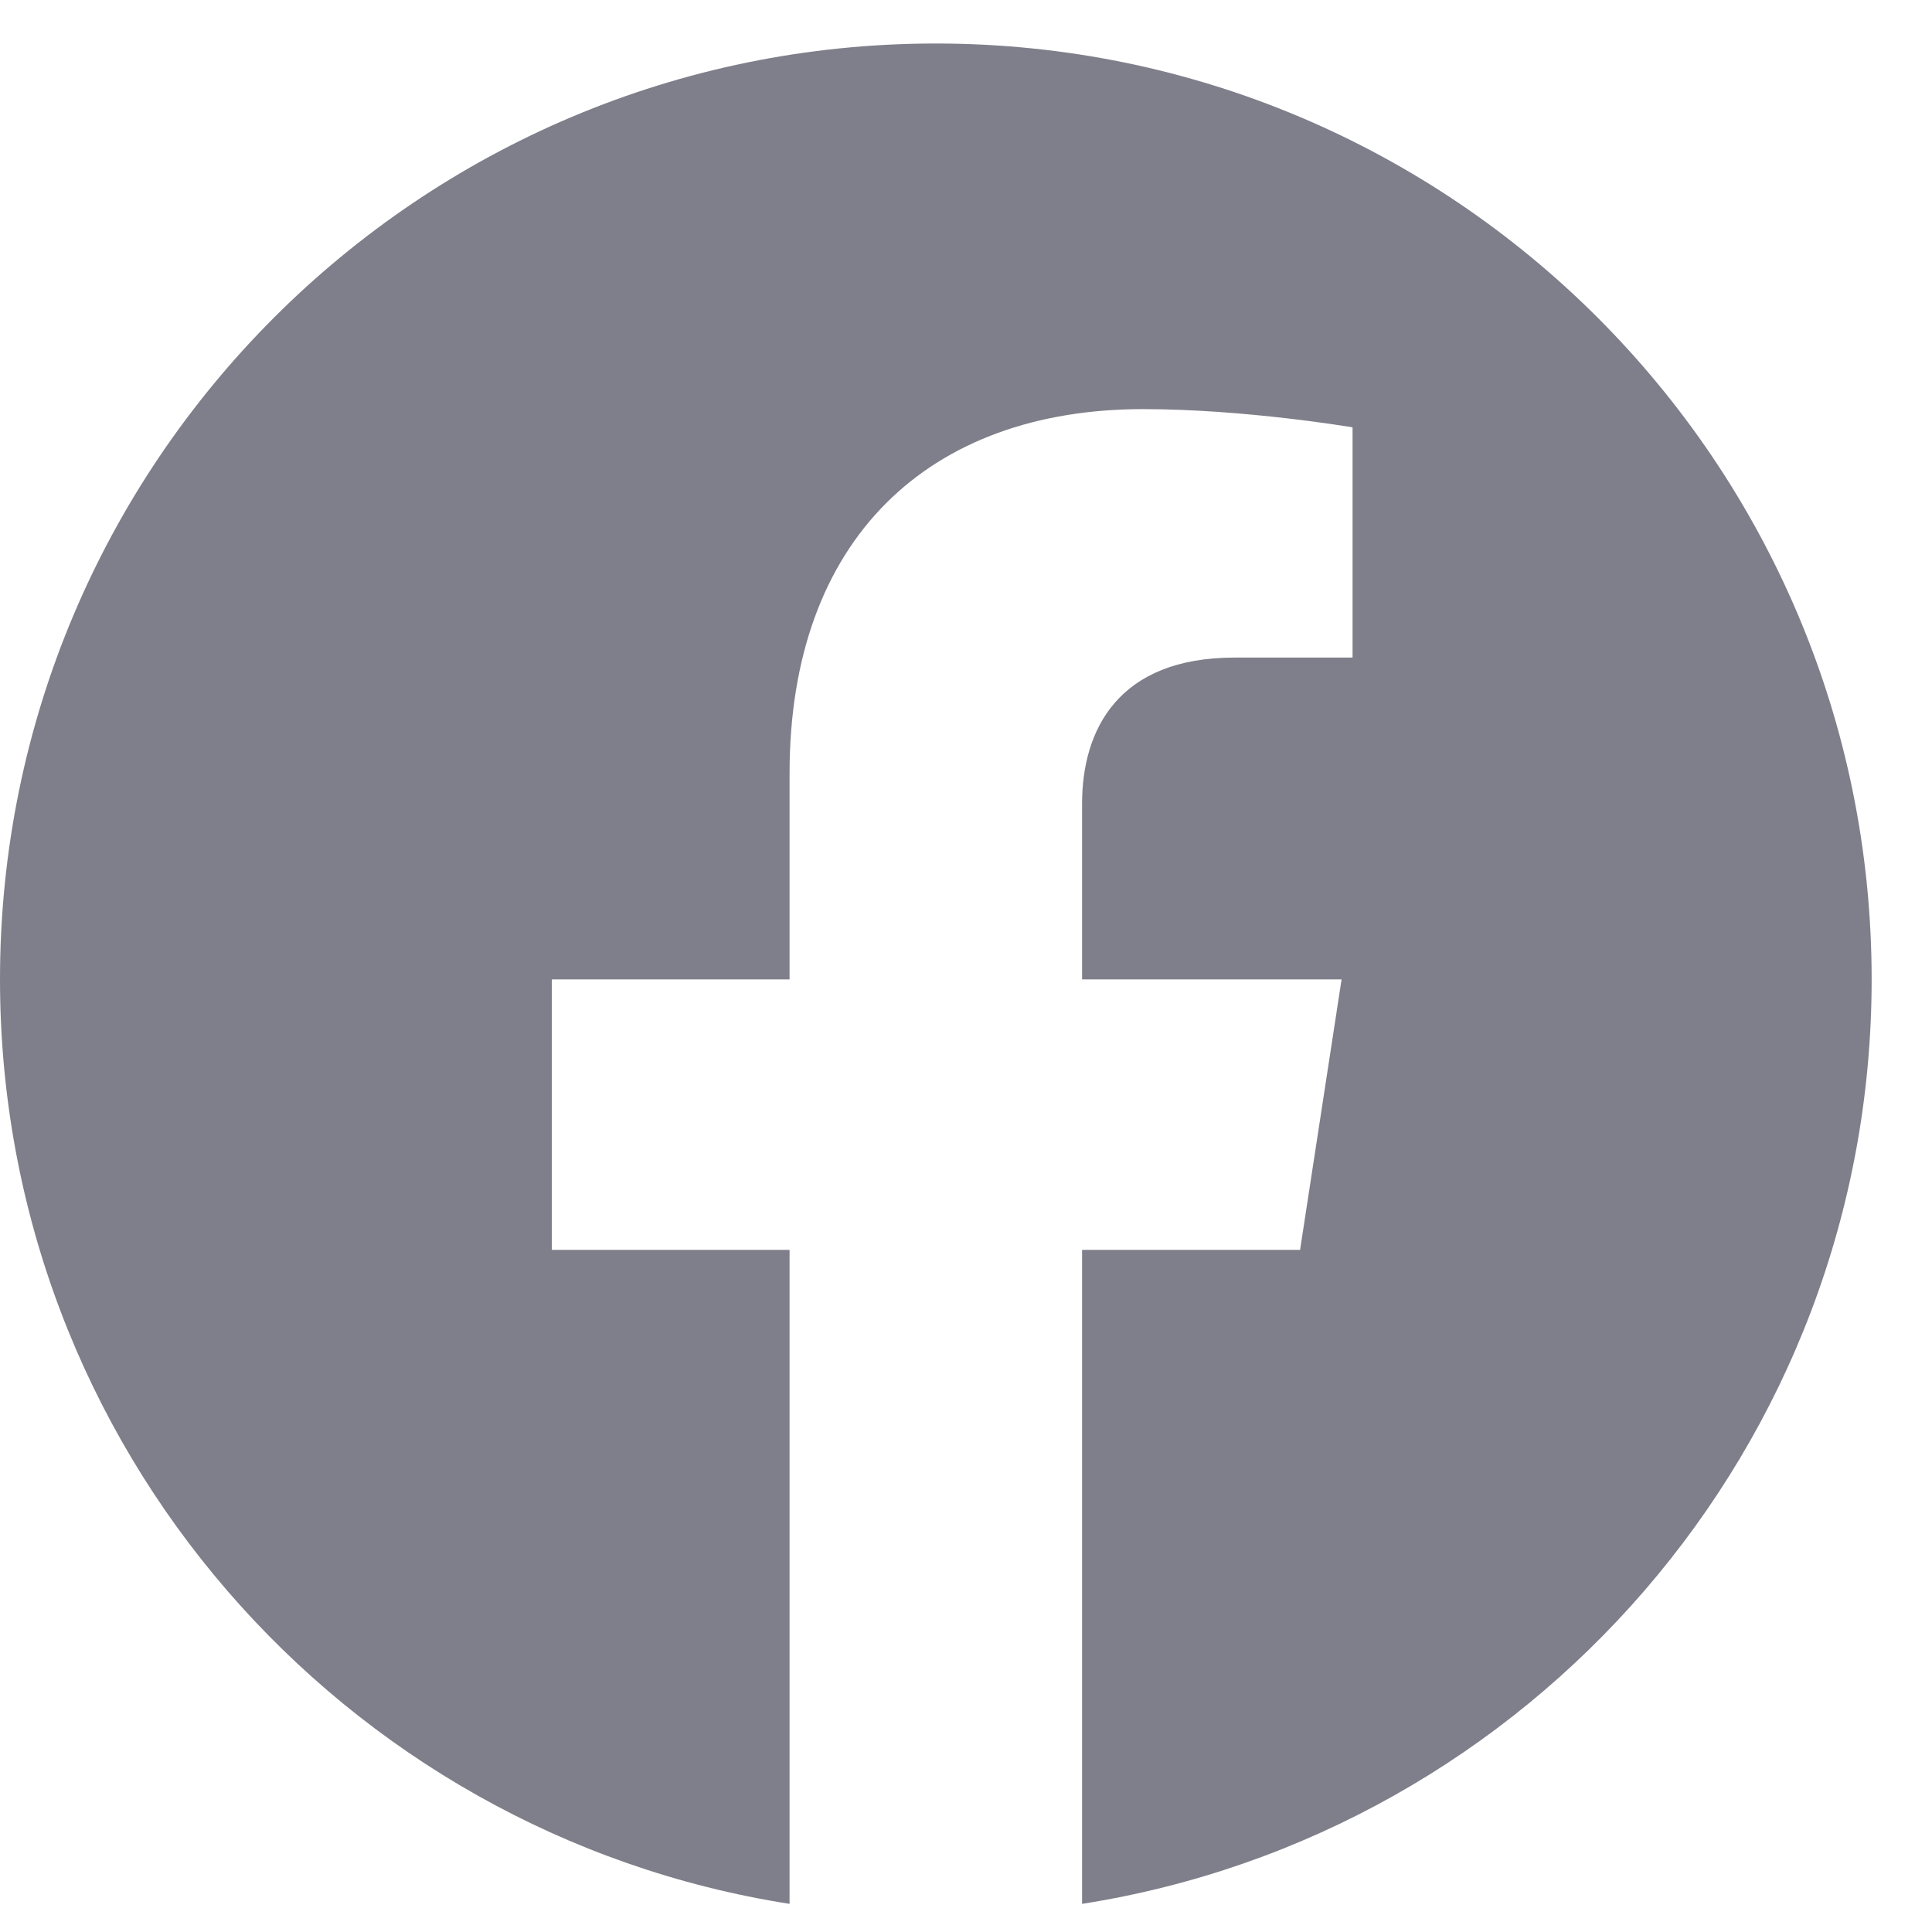 <svg width="25" height="25" viewBox="0 0 25 25" fill="none" xmlns="http://www.w3.org/2000/svg">
<path d="M24.219 12.673C24.219 5.983 18.799 0.563 12.109 0.563C5.42 0.563 0 5.983 0 12.673C0 18.717 4.428 23.727 10.217 24.636V16.173H7.141V12.673H10.217V10.005C10.217 6.97 12.024 5.294 14.791 5.294C16.116 5.294 17.502 5.53 17.502 5.53V8.509H15.975C14.471 8.509 14.002 9.442 14.002 10.4V12.673H17.36L16.823 16.173H14.002V24.636C19.791 23.727 24.219 18.717 24.219 12.673Z" fill="#7E7F8A"/>
</svg>
